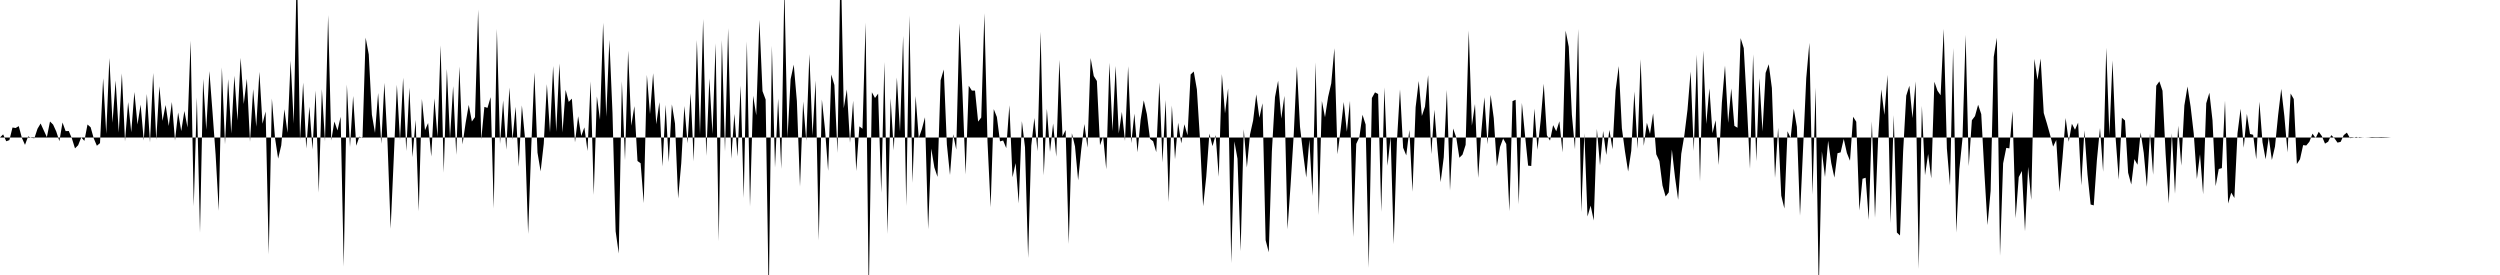 <svg viewBox="0 0 200 22" >
<polyline points="0,11 0.25,10.75 0.50,11.30 0.75,11.21 1,10.20 1.25,10.24 1.50,10.09 1.75,11.03 2,11.59 2.25,10.91 2.50,11.03 2.75,11.06 3,10.30 3.25,9.88 3.50,10.43 3.75,10.97 4,9.72 4.25,9.97 4.50,10.52 4.75,11.29 5,9.80 5.25,10.49 5.50,10.48 5.75,11.07 6,11.87 6.25,11.62 6.50,10.99 6.75,11.27 7,9.96 7.25,10.18 7.50,11.07 7.75,11.66 8,11.45 8.25,6.26 8.50,10.71 8.75,4.64 9,9.82 9.25,6.44 9.50,10.61 9.75,5.87 10,11.31 10.25,8.17 10.50,10.58 10.75,7.36 11,9.96 11.25,8.37 11.50,11.24 11.75,7.52 12,11.39 12.25,5.84 12.50,11.20 12.75,6.90 13,9.67 13.25,8.40 13.50,10.08 13.75,8.16 14,11.24 14.25,9 14.50,10.49 14.75,8.88 15,10.20 15.25,3.25 15.50,16.50 15.75,7.79 16,18.62 16.25,6.32 16.50,10.38 16.75,5.69 17,8.96 17.25,12.38 17.50,16.86 17.75,5.39 18,11.54 18.25,6.33 18.50,10.68 18.75,6.06 19,9.64 19.25,4.63 19.50,8.32 19.75,6.30 20,11.34 20.25,7.13 20.50,10.14 20.75,5.75 21,9.90 21.25,8.92 21.50,20.35 21.75,7.88 22,11.03 22.25,12.69 22.50,11.63 22.75,8.74 23,10.62 23.25,4.85 23.50,9.89 23.75,-2.98 24,11.22 24.25,6.61 24.50,11.88 24.75,8.53 25,11.96 25.25,7.24 25.50,15.41 25.75,7.13 26,11.32 26.25,1.21 26.50,11.24 26.75,9.72 27,10.44 27.25,9.34 27.50,21.33 27.75,6.76 28,11.76 28.25,7.68 28.50,11.66 28.75,10.93 29,11.05 29.25,3.01 29.50,4.35 29.75,9.17 30,10.63 30.25,7.44 30.50,11.50 30.75,6.63 31,11.36 31.25,18.30 31.50,12.68 31.75,6.78 32,11.21 32.25,6.22 32.50,12.08 32.75,7.01 33,12.57 33.25,9.59 33.50,16.90 33.75,7.91 34,10.42 34.25,9.84 34.50,12.52 34.75,7.87 35,10.95 35.25,3.63 35.50,13.81 35.75,5.51 36,11.08 36.25,6.89 36.50,12.39 36.75,5.32 37,11.55 37.25,9.84 37.50,8.39 37.75,9.72 38,9.37 38.25,0.77 38.50,11.17 38.75,8.55 39,8.63 39.25,7.77 39.50,16.68 39.75,2.31 40,11.51 40.25,8.03 40.50,11.97 40.75,7 41,11.17 41.25,8.54 41.50,13.34 41.75,8.43 42,11.05 42.25,18.71 42.50,11.76 42.75,5.79 43,12.21 43.25,13.71 43.50,11.50 43.75,6.73 44,10.60 44.25,5.28 44.50,10.54 44.75,5.08 45,10.60 45.25,7.19 45.50,8.15 45.75,7.89 46,11.38 46.25,9.30 46.50,10.88 46.75,10.19 47,12.08 47.25,6.51 47.50,15.59 47.75,7.71 48,9.58 48.25,1.82 48.50,9.34 48.75,3.19 49,9.04 49.25,18.50 49.50,20.28 49.75,6.50 50,12.82 50.25,4.05 50.50,10.06 50.75,8.49 51,12.88 51.25,13.06 51.50,16.25 51.75,5.99 52,9.13 52.25,5.86 52.50,9.94 52.75,8.17 53,13.32 53.25,8.39 53.50,12.97 53.75,8.35 54,9.88 54.25,15.88 54.50,13.06 54.75,8.48 55,11.46 55.25,7.46 55.50,12.91 55.75,3.20 56,10.78 56.25,1.52 56.50,12.47 56.75,6.27 57,10.72 57.25,3.47 57.50,19.30 57.75,3.21 58,12.12 58.25,2.26 58.50,12.70 58.75,9.11 59,12.52 59.25,6.84 59.50,15.84 59.75,3.31 60,16.53 60.25,7.66 60.50,9.22 60.75,1.59 61,7.29 61.25,7.96 61.50,24.02 61.75,3.66 62,13.40 62.25,7.89 62.50,13.51 62.75,-1.10 63,11.02 63.25,6.33 63.50,5.17 63.75,8.09 64,14.93 64.25,8.12 64.50,11.26 64.75,4.33 65,10.84 65.25,6.44 65.50,19.24 65.75,7.96 66,10.34 66.25,13.67 66.50,5.96 66.75,6.80 67,12.23 67.25,-3.67 67.50,8.66 67.75,7.15 68,11.42 68.25,8.06 68.50,13.68 68.75,10.11 69,10.30 69.25,1.81 69.50,23.80 69.75,7.38 70,7.84 70.25,7.49 70.50,15.43 70.75,4.96 71,18.72 71.25,7.86 71.50,12.03 71.75,6.20 72,10.54 72.25,2.87 72.50,16.48 72.75,1.23 73,14.63 73.25,7.68 73.50,11.04 73.75,10.33 74,9.38 74.25,18.34 74.50,11.89 74.75,13.40 75,14.15 75.25,6.42 75.50,5.56 75.75,11.57 76,14 76.25,10.74 76.50,11.97 76.75,1.88 77,7.48 77.25,13.96 77.50,6.86 77.75,7.25 78,7.25 78.25,9.73 78.50,9.40 78.75,1.06 79,11.34 79.25,16.58 79.50,8.73 79.75,9.36 80,11.31 80.25,11.24 80.50,11.85 80.75,8.42 81,14.18 81.25,13.05 81.50,16.27 81.75,9.69 82,11.78 82.25,20.64 82.50,11.66 82.75,9.44 83,12.10 83.25,2.54 83.50,14.03 83.75,8.70 84,12.15 84.25,9.88 84.50,12.54 84.75,4.79 85,10.91 85.25,10.40 85.50,19.51 85.75,10.66 86,11.71 86.25,14.42 86.50,11.95 86.75,9.92 87,11.81 87.25,4.64 87.50,6.08 87.75,6.48 88,11.62 88.25,10.92 88.50,13.54 88.75,5.02 89,10.49 89.25,5.28 89.50,10.68 89.75,8.95 90,11.28 90.25,5.30 90.50,11.45 90.75,9.09 91,12.18 91.25,9.59 91.50,8.03 91.75,9.13 92,11.11 92.25,11.30 92.50,12.17 92.75,6.59 93,13 93.25,7.99 93.50,16.17 93.75,8.44 94,12.74 94.25,9.82 94.50,11.47 94.75,9.94 95,10.82 95.25,5.96 95.50,5.72 95.75,7.15 96,11.17 96.25,16.50 96.50,14.14 96.75,10.69 97,11.69 97.25,10.81 97.50,14.14 97.75,5.93 98,9.07 98.25,7.07 98.50,21.05 98.75,11.31 99,12.70 99.25,20.10 99.50,10.34 99.75,13.40 100,10.76 100.25,9.64 100.50,7.55 100.75,9.42 101,8.26 101.25,19.22 101.50,20.18 101.75,12.11 102,7.77 102.25,6.46 102.50,9.49 102.75,7.67 103,18.34 103.25,14.75 103.50,10.74 103.75,5.31 104,10.14 104.25,12.28 104.50,14.20 104.75,11.18 105,15.68 105.25,4.99 105.50,17.21 105.75,8.08 106,9.38 106.25,7.75 106.50,6.67 106.75,3.86 107,12.34 107.25,10.39 107.50,8.16 107.75,10.54 108,8.07 108.25,18.95 108.50,11.51 108.75,10.97 109,9.18 109.25,9.96 109.50,21.43 109.75,7.84 110,7.39 110.25,7.52 110.50,16.95 110.75,6.99 111,13.26 111.25,10.95 111.50,19.53 111.75,11.37 112,7.15 112.25,11.82 112.50,12.43 112.75,10.39 113,15.34 113.25,8.58 113.50,6.48 113.75,9.28 114,8.53 114.25,6.01 114.50,12.33 114.75,8.78 115,11.92 115.25,14.57 115.50,12.58 115.75,7.19 116,15.24 116.25,10.28 116.50,11 116.75,12.62 117,12.37 117.25,11.59 117.50,2.44 117.75,10.05 118,8.32 118.25,14.23 118.50,10.61 118.75,7.78 119,11.54 119.25,7.59 119.50,9.45 119.75,13.31 120,11.76 120.25,11.08 120.50,11.52 120.75,16.90 121,8.09 121.25,7.98 121.50,16.34 121.75,8.23 122,10.81 122.25,13.25 122.50,13.28 122.75,8.69 123,11.98 123.25,9.66 123.50,6.70 123.75,10.82 124,11.25 124.25,10.01 124.50,10.50 124.75,9.70 125,12.19 125.25,2.45 125.50,3.74 125.75,9.17 126,11.94 126.25,2.31 126.50,16.97 126.75,10.66 127,17.32 127.25,16.45 127.50,17.64 127.75,10.31 128,13.23 128.25,10.48 128.50,12.40 128.75,10.39 129,11.94 129.25,7.22 129.50,5.29 129.75,10.26 130,12.12 130.25,13.72 130.50,12.07 130.75,7.32 131,11.91 131.25,4.74 131.50,11.67 131.75,9.82 132,10.71 132.25,9.07 132.50,12.34 132.75,12.88 133,14.84 133.25,15.72 133.50,15.39 133.75,11.97 134,14.17 134.25,15.98 134.50,12.31 134.75,10.81 135,8.78 135.25,5.72 135.50,12.08 135.75,4.37 136,14.52 136.25,4.05 136.50,9.92 136.75,7.07 137,10.65 137.25,9.62 137.50,13.20 137.75,8.20 138,5.25 138.25,9.83 138.50,7.08 138.75,10.07 139,10.22 139.25,3.05 139.50,3.85 139.75,8.35 140,13.50 140.25,4.35 140.50,12.90 140.75,6.26 141,10.52 141.25,5.83 141.50,5.14 141.75,7.04 142,14.23 142.25,10.22 142.50,15.65 142.75,16.68 143,10.50 143.25,11.05 143.50,8.69 143.75,10.15 144,17.26 144.25,11.82 144.50,6.25 144.75,3.43 145,15.58 145.25,7.01 145.50,23.35 145.75,12.11 146,14.16 146.25,11.26 146.50,13.04 146.75,14.21 147,12.26 147.25,12.19 147.50,11.11 147.75,12.24 148,12.86 148.25,9.34 148.50,9.74 148.75,16.84 149,14.30 149.25,14.22 149.50,17.59 149.75,9.71 150,17.42 150.25,11.08 150.50,7.15 150.75,9.19 151,5.99 151.25,17.86 151.50,9.21 151.75,18.60 152,18.84 152.25,12.12 152.50,7.65 152.75,6.86 153,9.45 153.25,6.51 153.50,21.52 153.75,8.47 154,14.02 154.25,12.32 154.50,14.27 154.75,6.54 155,7.26 155.25,7.62 155.50,2.31 155.75,11.87 156,14.84 156.25,3.84 156.50,18.61 156.75,13.53 157,11.07 157.25,2.79 157.50,13.29 157.75,9.62 158,9.29 158.25,8.38 158.50,9.13 158.75,13.78 159,18.01 159.25,15.27 159.50,4.55 159.75,3.02 160,20.47 160.25,13.07 160.50,11.83 160.75,11.87 161,8.89 161.25,17.46 161.50,14.17 161.75,13.68 162,18.50 162.25,13.35 162.50,15.99 162.75,4.71 163,6.39 163.25,4.68 163.50,9.04 163.75,9.87 164,10.76 164.25,11.73 164.50,11.20 164.75,15.35 165,12.63 165.25,9.44 165.50,11.34 165.75,9.90 166,10.38 166.25,9.81 166.50,14.83 166.75,10.43 167,13.95 167.25,16.36 167.50,16.43 167.75,12.83 168,10.24 168.25,13.74 168.50,3.82 168.75,10.84 169,4.84 169.25,11.05 169.50,14.37 169.75,9.42 170,9.64 170.25,13.82 170.50,14.76 170.75,12.73 171,13.18 171.25,10.59 171.50,12.23 171.75,14.95 172,10.68 172.25,13.98 172.50,6.86 172.75,6.51 173,7.26 173.25,12.32 173.50,16.28 173.75,10.66 174,15.50 174.25,10.06 174.50,13.25 174.75,8.43 175,6.92 175.25,8.54 175.50,10.69 175.75,14.32 176,12.34 176.25,15.54 176.50,8.26 176.75,7.42 177,9.63 177.25,14.89 177.50,13.52 177.75,13.45 178,8.06 178.25,16.28 178.50,15.41 178.75,15.84 179,10.66 179.25,8.70 179.50,11.82 179.75,9.11 180,10.72 180.25,10.78 180.50,12.74 180.75,8.14 181,11.38 181.25,12.74 181.50,10.99 181.75,12.80 182,11.72 182.25,9.21 182.50,7.11 182.75,9.30 183,12.19 183.25,7.48 183.50,7.92 183.75,13.12 184,12.74 184.25,11.61 184.50,11.64 184.75,11.34 185,10.69 185.25,11.05 185.50,10.54 185.75,10.89 186,11.49 186.25,11.34 186.50,10.81 186.75,11.05 187,11.41 187.25,11.35 187.50,10.81 187.75,10.61 188,11.05 188.25,11.03 188.50,10.95 188.75,11.04 189,11.01 189.25,11 189.50,10.99 189.75,10.96 190,10.97 190.25,10.97 190.50,10.96 190.75,10.97 191,10.98 191.25,11 191.50,11 191.75,11 192,11 192.25,11 192.50,11 192.75,11 193,11 193.25,11 193.50,11 193.75,11 194,11 194.25,11 194.50,11 194.75,11 195,11 195.25,11 195.50,11 195.75,11 196,11 196.25,11 196.50,11 196.75,11 197,11 197.25,11 197.50,11 197.75,11 198,11 198.25,11 198.50,11 198.75,11 199,11 199.25,11 199.50,11 199.75,11 " />
</svg>